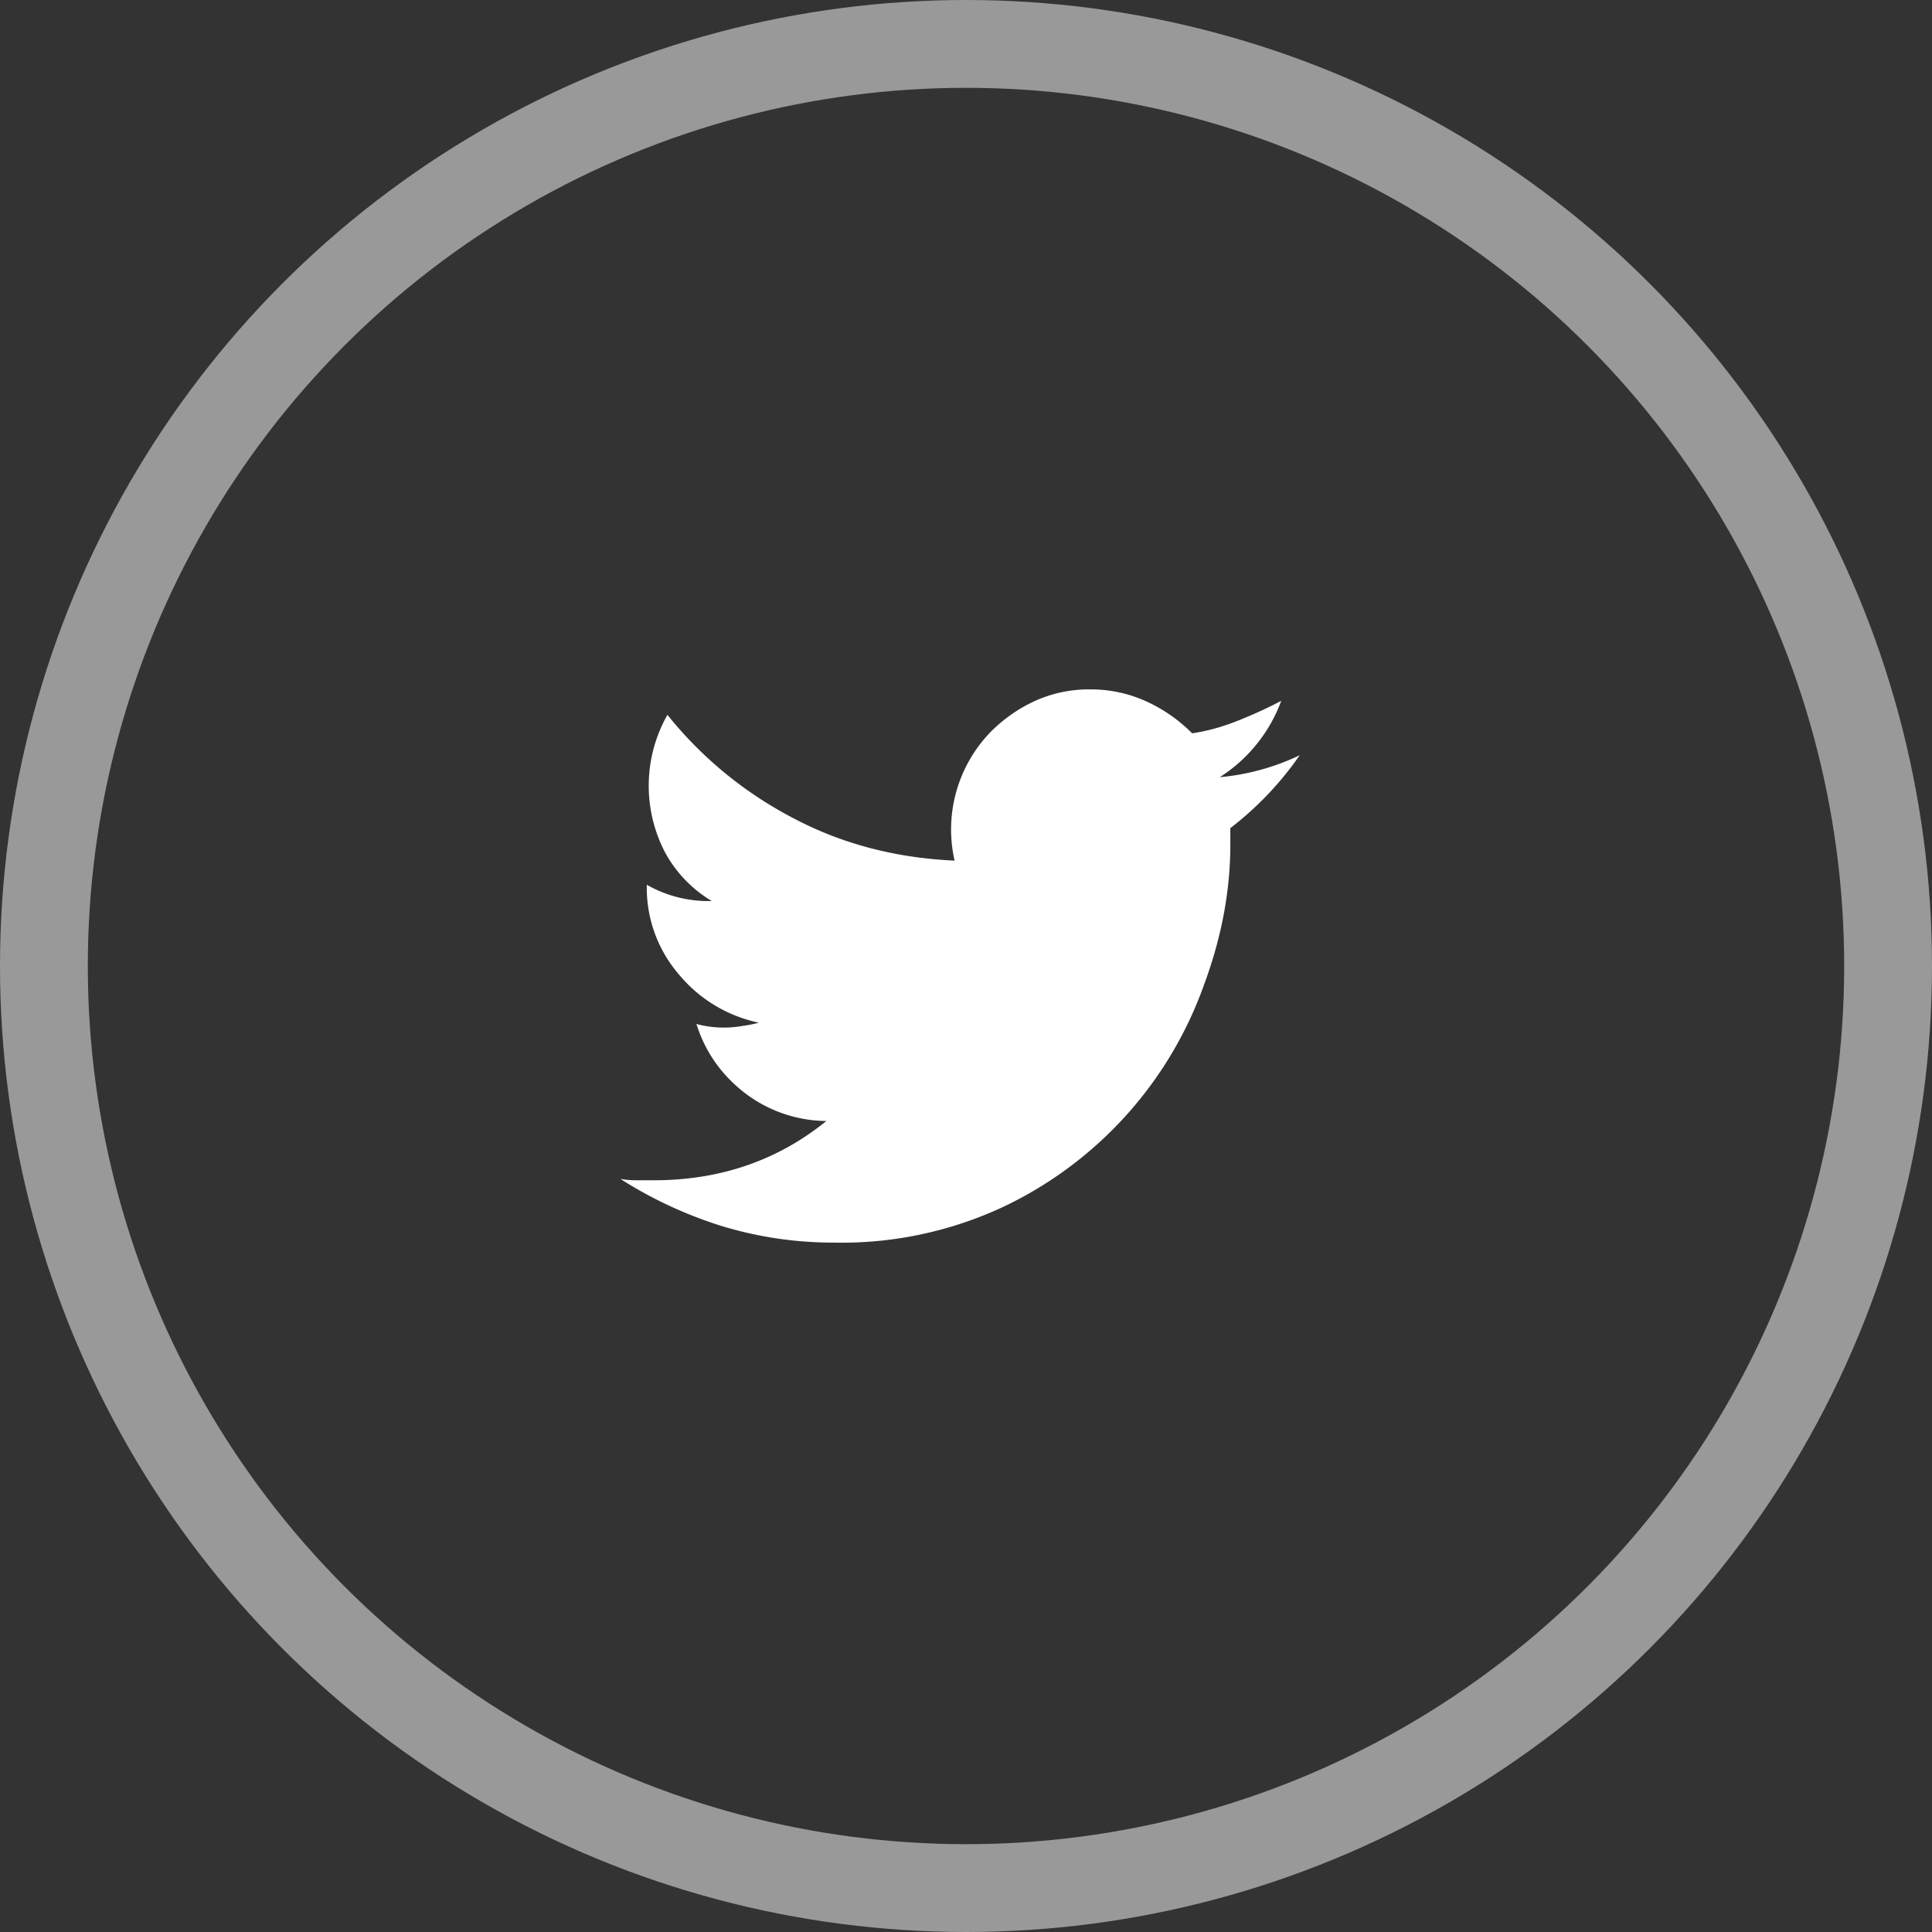 <svg xmlns="http://www.w3.org/2000/svg" width="44" height="44"><rect width="100%" height="100%" fill="#333333" stroke="none"/><g fill="none" fill-rule="evenodd" transform="translate(1 1)"><path fill="#FFF" d="M28.6 16.2a7.42 7.42 0 01-1.58 1.66v.37c0 1.06-.2 2.12-.6 3.2a8.9 8.9 0 01-4.56 5.05 8.7 8.7 0 01-3.86.82c-.9 0-1.75-.13-2.57-.38a9.65 9.65 0 01-2.3-1.07c.12.02.24.03.36.03h.4c1.51 0 2.82-.45 3.93-1.35a3.1 3.1 0 01-1.86-.64c-.54-.42-.9-.94-1.1-1.57a2.4 2.4 0 001.02.05c.13-.02.27-.04.4-.08a3.22 3.22 0 01-1.82-1.1 3.02 3.02 0 01-.73-2v-.04a2.83 2.83 0 001.48.37 2.9 2.9 0 01-1.06-1.1 3.28 3.28 0 01.05-3.14 9 9 0 002.88 2.36c1.12.59 2.34.9 3.66.96a3.19 3.19 0 01.86-2.97c.29-.28.62-.51 1-.68a3 3 0 011.23-.25c.47 0 .9.1 1.29.28.39.18.73.42 1.03.72.35-.05.7-.15 1.05-.29.35-.14.68-.29.98-.45a3.5 3.5 0 01-1.4 1.74 5.34 5.34 0 001.82-.5z"/><circle cx="21" cy="21" r="21" stroke="#FFF" stroke-width="2" opacity=".5"/></g></svg>